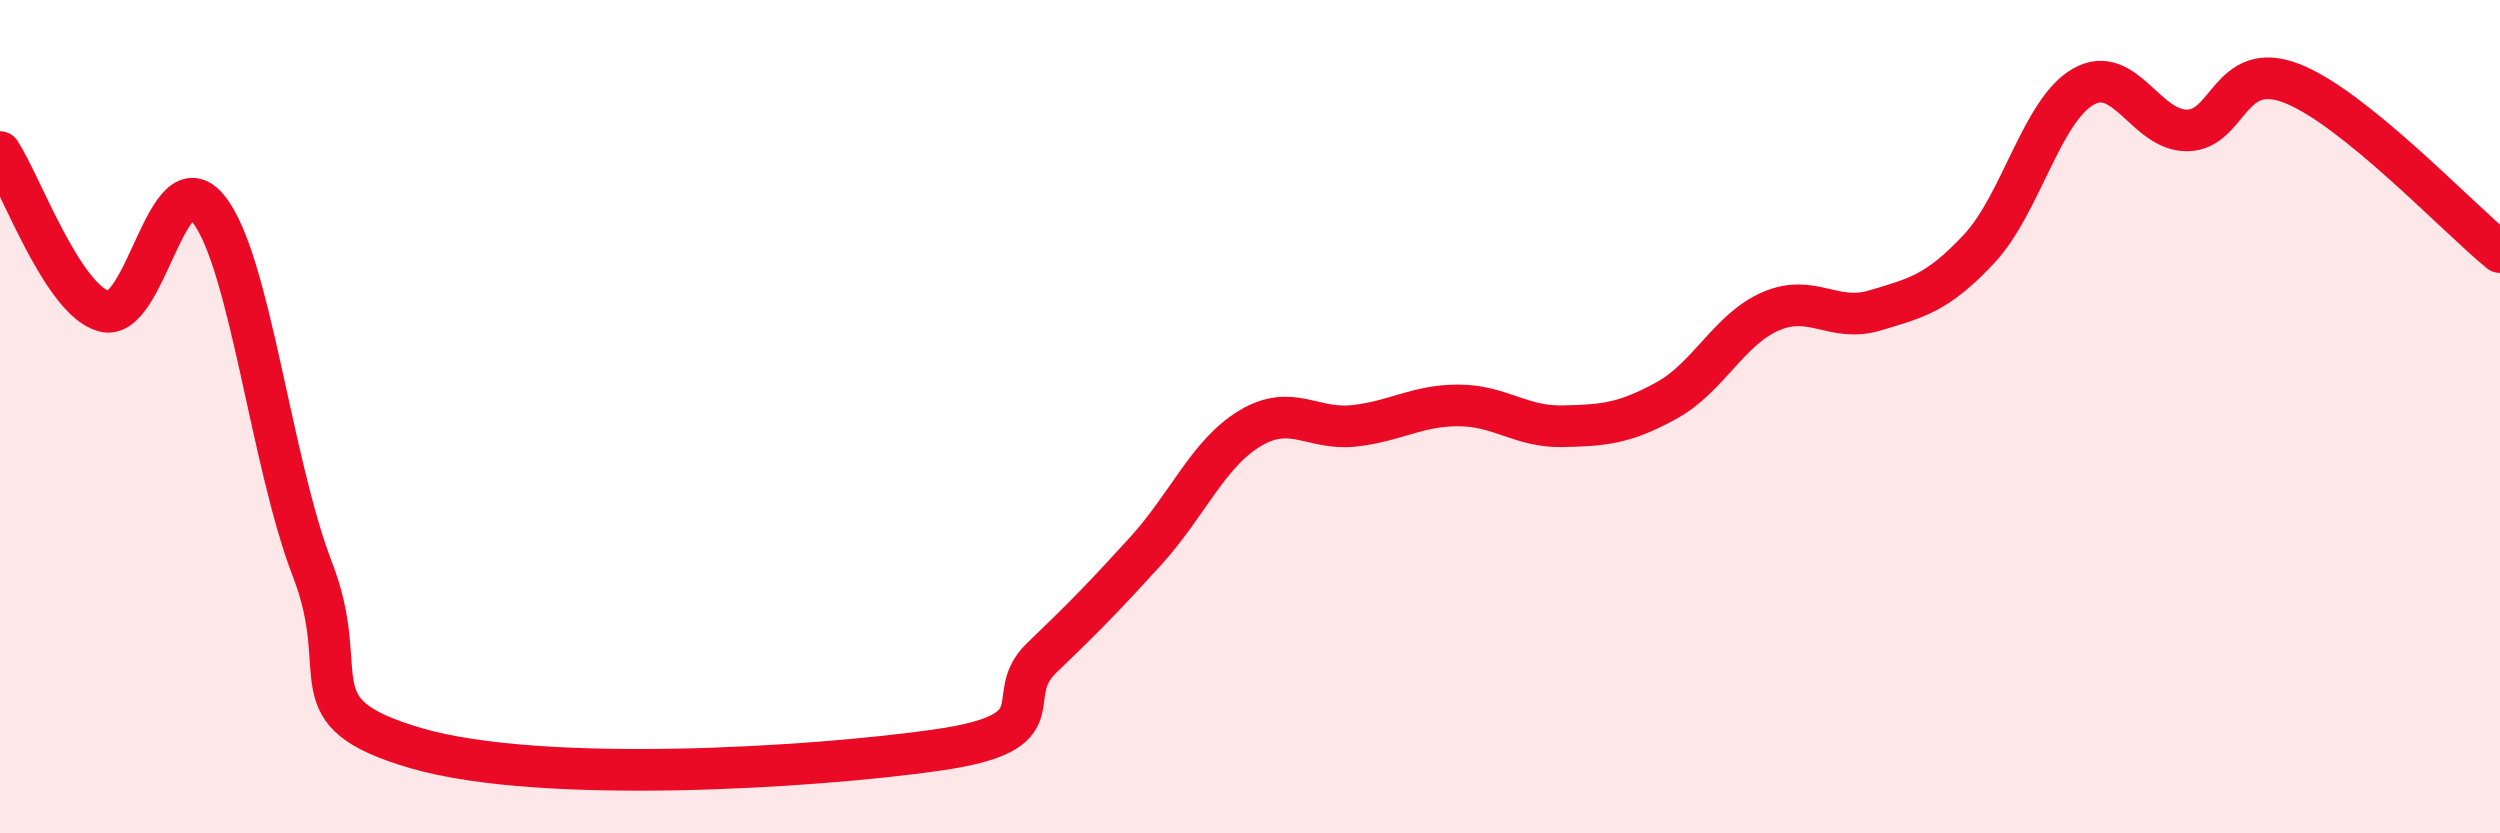
    <svg width="60" height="20" viewBox="0 0 60 20" xmlns="http://www.w3.org/2000/svg">
      <path
        d="M 0,3.65 C 0.5,4.41 1.5,7.2 2.5,7.47 C 3.5,7.74 4,3.77 5,5.01 C 6,6.25 6.5,11.08 7.5,13.67 C 8.5,16.26 7,17.09 10,17.96 C 13,18.83 19.5,18.43 22.5,18 C 25.5,17.57 24,16.75 25,15.79 C 26,14.83 26.5,14.32 27.5,13.22 C 28.5,12.12 29,10.88 30,10.28 C 31,9.68 31.5,10.33 32.5,10.22 C 33.5,10.11 34,9.73 35,9.73 C 36,9.73 36.5,10.25 37.5,10.23 C 38.5,10.21 39,10.16 40,9.61 C 41,9.06 41.5,7.9 42.5,7.47 C 43.5,7.04 44,7.75 45,7.45 C 46,7.15 46.5,7.04 47.5,5.97 C 48.5,4.9 49,2.65 50,2.08 C 51,1.51 51.5,3.15 52.5,3.13 C 53.5,3.11 53.5,1.42 55,2 C 56.5,2.58 59,5.24 60,6.05L60 20L0 20Z"
        fill="#EB0A25"
        opacity="0.1"
        stroke-linecap="round"
        stroke-linejoin="round"
      />
      <path
        d="M 0,3.65 C 0.5,4.41 1.5,7.2 2.5,7.47 C 3.5,7.74 4,3.77 5,5.01 C 6,6.25 6.5,11.08 7.5,13.67 C 8.5,16.26 7,17.09 10,17.96 C 13,18.83 19.5,18.43 22.5,18 C 25.5,17.57 24,16.75 25,15.79 C 26,14.83 26.5,14.32 27.5,13.22 C 28.5,12.12 29,10.88 30,10.28 C 31,9.68 31.5,10.33 32.5,10.22 C 33.5,10.11 34,9.73 35,9.73 C 36,9.73 36.5,10.25 37.5,10.23 C 38.5,10.21 39,10.16 40,9.61 C 41,9.06 41.5,7.9 42.5,7.47 C 43.5,7.04 44,7.75 45,7.45 C 46,7.15 46.5,7.04 47.5,5.97 C 48.5,4.9 49,2.65 50,2.08 C 51,1.51 51.5,3.15 52.5,3.13 C 53.5,3.11 53.5,1.42 55,2 C 56.5,2.58 59,5.24 60,6.05"
        stroke="#EB0A25"
        stroke-width="1"
        fill="none"
        stroke-linecap="round"
        stroke-linejoin="round"
      />
    </svg>
  
